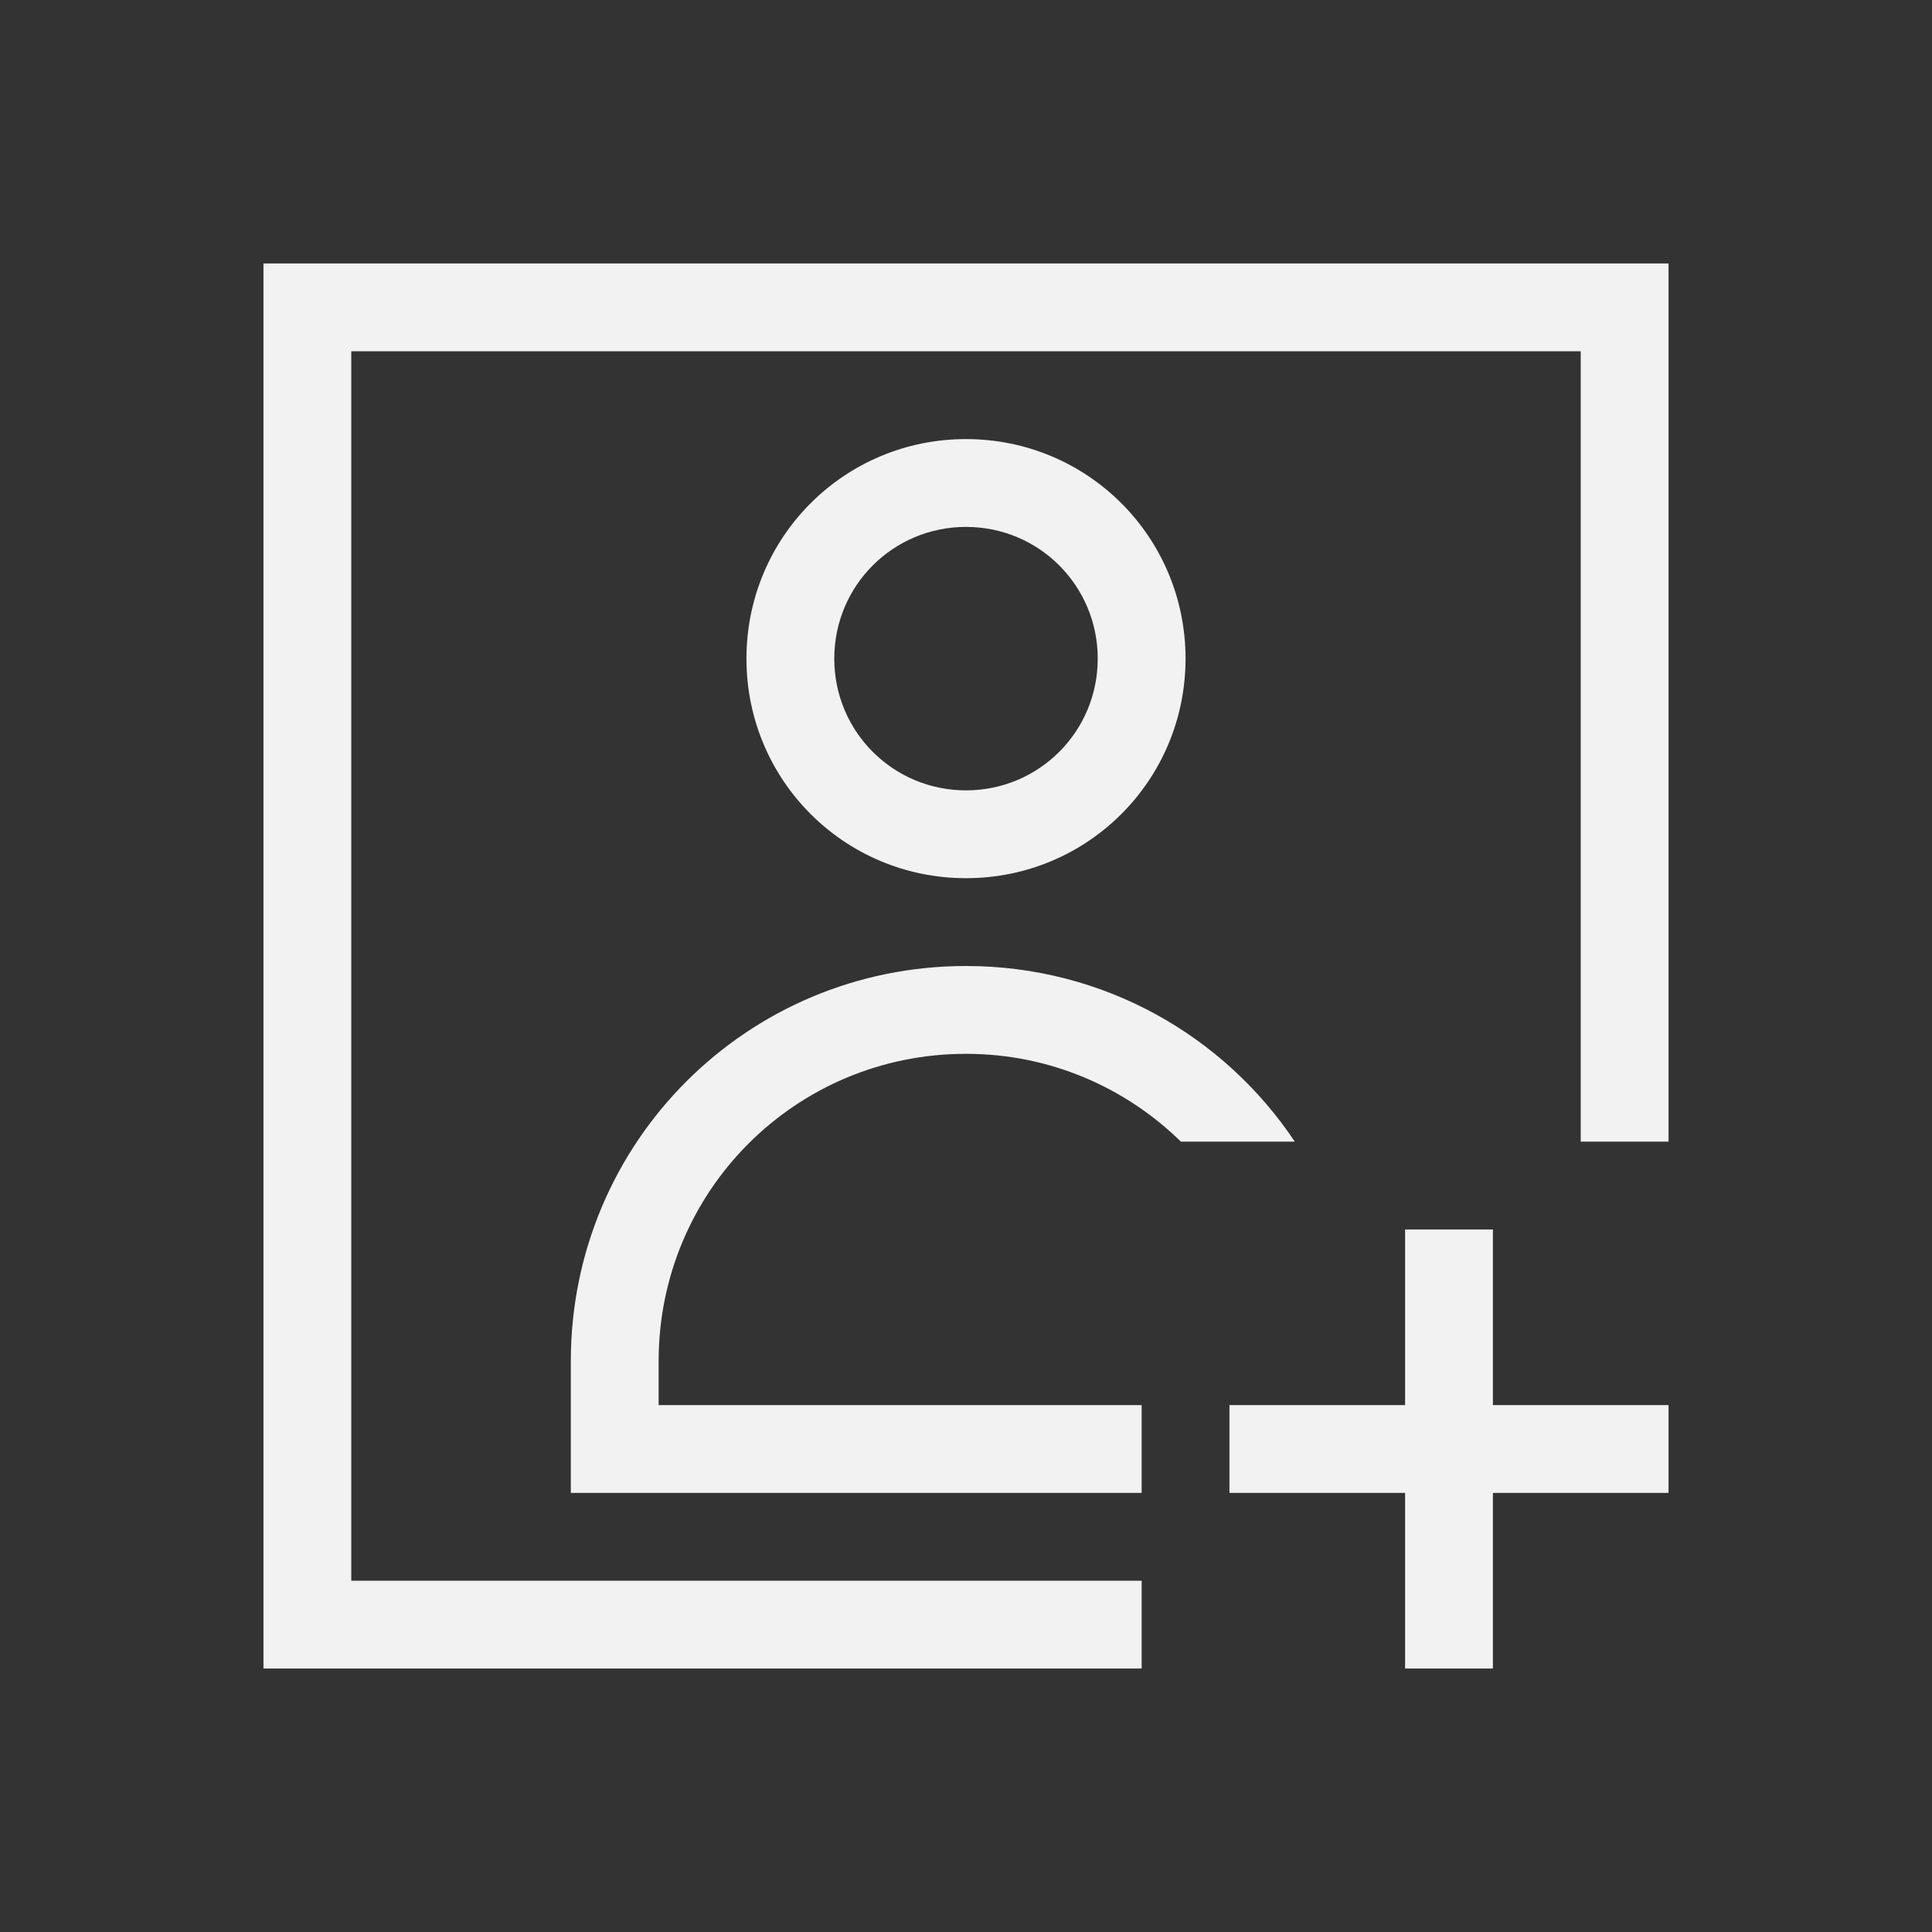 <?xml version="1.0" encoding="UTF-8" standalone="no"?>
<!-- Created with Inkscape (http://www.inkscape.org/) -->

<svg
   xmlns:dc="http://purl.org/dc/elements/1.1/"
   xmlns:cc="http://creativecommons.org/ns#"
   xmlns:rdf="http://www.w3.org/1999/02/22-rdf-syntax-ns#"
   xmlns:svg="http://www.w3.org/2000/svg"
   xmlns="http://www.w3.org/2000/svg"
   xmlns:sodipodi="http://sodipodi.sourceforge.net/DTD/sodipodi-0.dtd"
   xmlns:inkscape="http://www.inkscape.org/namespaces/inkscape"
   width="22"
   height="22"
   id="svg3979"
   version="1.1"
   inkscape:version="0.48+devel r"
   sodipodi:docname="edit-image-face-add.svg">
  <rect width="100%" height="100%" fill="#333333" stroke="none"/>
  <defs
     id="defs3981" />
  <sodipodi:namedview
     id="base"
     pagecolor="#ffffff"
     bordercolor="#666666"
     borderopacity="1.0"
     inkscape:pageopacity="0.0"
     inkscape:pageshadow="2"
     inkscape:zoom="24.436067"
     inkscape:cx="9.0982109"
     inkscape:cy="10.848163"
     inkscape:document-units="px"
     inkscape:current-layer="layer1"
     showgrid="true"
     fit-margin-top="0"
     fit-margin-left="0"
     fit-margin-right="0"
     fit-margin-bottom="0"
     inkscape:window-width="1366"
     inkscape:window-height="668"
     inkscape:window-x="-2"
     inkscape:window-y="23"
     inkscape:window-maximized="1"
     inkscape:showpageshadow="false"
     showguides="true">
    <inkscape:grid
       type="xygrid"
       id="grid4125" />
    <sodipodi:guide
       position="2,20"
       orientation="18,0"
       id="guide4131" />
    <sodipodi:guide
       position="2,2"
       orientation="0,18"
       id="guide4133" />
    <sodipodi:guide
       position="20,2"
       orientation="-18,0"
       id="guide4135" />
    <sodipodi:guide
       position="20,20"
       orientation="0,-18"
       id="guide4137" />
    <sodipodi:guide
       position="3,19"
       orientation="16,0"
       id="guide4139" />
    <sodipodi:guide
       position="3,3"
       orientation="0,16"
       id="guide4141" />
    <sodipodi:guide
       position="19,3"
       orientation="-16,0"
       id="guide4143" />
    <sodipodi:guide
       position="19,19"
       orientation="0,-16"
       id="guide4145" />
  </sodipodi:namedview>
  <g
     inkscape:label="Capa 1"
     inkscape:groupmode="layer"
     id="layer1"
     transform="translate(-601.714,-517.219)">
    <path
       style="opacity:1;fill:#f2f2f2;fill-opacity:1;stroke:none"
       d="M 3 3 L 3 4 L 3 18 L 3 19 L 13 19 L 13 18 L 4 18 L 4 4 L 18 4 L 18 13 L 19 13 L 19 4 L 19 3 L 18 3 L 3 3 z M 11 5 C 9.615 5 8.5 6.115 8.5 7.5 C 8.5 8.885 9.615 10 11 10 C 12.385 10 13.5 8.885 13.5 7.5 C 13.5 6.115 12.385 5 11 5 z M 11 6 C 11.831 6 12.5 6.669 12.5 7.5 C 12.5 8.331 11.831 9 11 9 C 10.169 9 9.5 8.331 9.5 7.5 C 9.5 6.669 10.169 6 11 6 z M 11 11 C 8.507 11 6.5 13.007 6.5 15.5 L 6.5 16 L 6.5 17 L 6.775 17 L 7.5 17 L 7.846 17 L 13 17 L 13 16 L 7.5 16 L 7.5 15.5 C 7.5 13.561 9.061 12 11 12 C 11.956 12 12.817 12.383 13.447 13 L 14.744 13 C 13.939 11.793 12.566 11 11 11 z M 16 14 L 16 16 L 14 16 L 14 17 L 16 17 L 16 19 L 17 19 L 17 17 L 19 17 L 19 16 L 17 16 L 17 14 L 16 14 z "
       transform="translate(601.714,517.219)"
       id="rect4108" />
  </g>
</svg>
